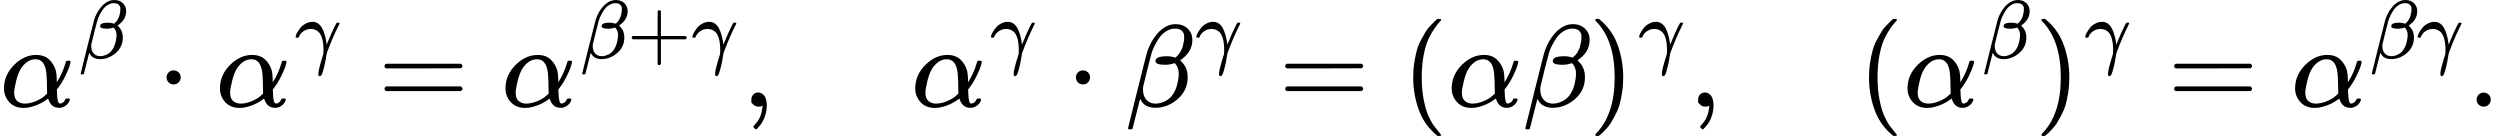 <svg version="1.1" style="vertical-align: -0.566ex;" xmlns="http://www.w3.org/2000/svg" width="21366.6px" height="1161.5px"   viewBox="0 -911.5 21366.6 1161.5" xmlns:xlink="http://www.w3.org/1999/xlink"><defs><path id="MJX-32-TEX-I-1D6FC" d="M34 156Q34 270 120 356T309 442Q379 442 421 402T478 304Q484 275 485 237V208Q534 282 560 374Q564 388 566 390T582 393Q603 393 603 385Q603 376 594 346T558 261T497 161L486 147L487 123Q489 67 495 47T514 26Q528 28 540 37T557 60Q559 67 562 68T577 70Q597 70 597 62Q597 56 591 43Q579 19 556 5T512 -10H505Q438 -10 414 62L411 69L400 61Q390 53 370 41T325 18T267 -2T203 -11Q124 -11 79 39T34 156ZM208 26Q257 26 306 47T379 90L403 112Q401 255 396 290Q382 405 304 405Q235 405 183 332Q156 292 139 224T121 120Q121 71 146 49T208 26Z"></path><path id="MJX-32-TEX-I-1D6FD" d="M29 -194Q23 -188 23 -186Q23 -183 102 134T186 465Q208 533 243 584T309 658Q365 705 429 705H431Q493 705 533 667T573 570Q573 465 469 396L482 383Q533 332 533 252Q533 139 448 65T257 -10Q227 -10 203 -2T165 17T143 40T131 59T126 65L62 -188Q60 -194 42 -194H29ZM353 431Q392 431 427 419L432 422Q436 426 439 429T449 439T461 453T472 471T484 495T493 524T501 560Q503 569 503 593Q503 611 502 616Q487 667 426 667Q384 667 347 643T286 582T247 514T224 455Q219 439 186 308T152 168Q151 163 151 147Q151 99 173 68Q204 26 260 26Q302 26 349 51T425 137Q441 171 449 214T457 279Q457 337 422 372Q380 358 347 358H337Q258 358 258 389Q258 396 261 403Q275 431 353 431Z"></path><path id="MJX-32-TEX-N-B7" d="M78 250Q78 274 95 292T138 310Q162 310 180 294T199 251Q199 226 182 208T139 190T96 207T78 250Z"></path><path id="MJX-32-TEX-I-1D6FE" d="M31 249Q11 249 11 258Q11 275 26 304T66 365T129 418T206 441Q233 441 239 440Q287 429 318 386T371 255Q385 195 385 170Q385 166 386 166L398 193Q418 244 443 300T486 391T508 430Q510 431 524 431H537Q543 425 543 422Q543 418 522 378T463 251T391 71Q385 55 378 6T357 -100Q341 -165 330 -190T303 -216Q286 -216 286 -188Q286 -138 340 32L346 51L347 69Q348 79 348 100Q348 257 291 317Q251 355 196 355Q148 355 108 329T51 260Q49 251 47 251Q45 249 31 249Z"></path><path id="MJX-32-TEX-N-3D" d="M56 347Q56 360 70 367H707Q722 359 722 347Q722 336 708 328L390 327H72Q56 332 56 347ZM56 153Q56 168 72 173H708Q722 163 722 153Q722 140 707 133H70Q56 140 56 153Z"></path><path id="MJX-32-TEX-N-2B" d="M56 237T56 250T70 270H369V420L370 570Q380 583 389 583Q402 583 409 568V270H707Q722 262 722 250T707 230H409V-68Q401 -82 391 -82H389H387Q375 -82 369 -68V230H70Q56 237 56 250Z"></path><path id="MJX-32-TEX-N-2C" d="M78 35T78 60T94 103T137 121Q165 121 187 96T210 8Q210 -27 201 -60T180 -117T154 -158T130 -185T117 -194Q113 -194 104 -185T95 -172Q95 -168 106 -156T131 -126T157 -76T173 -3V9L172 8Q170 7 167 6T161 3T152 1T140 0Q113 0 96 17Z"></path><path id="MJX-32-TEX-N-28" d="M94 250Q94 319 104 381T127 488T164 576T202 643T244 695T277 729T302 750H315H319Q333 750 333 741Q333 738 316 720T275 667T226 581T184 443T167 250T184 58T225 -81T274 -167T316 -220T333 -241Q333 -250 318 -250H315H302L274 -226Q180 -141 137 -14T94 250Z"></path><path id="MJX-32-TEX-N-29" d="M60 749L64 750Q69 750 74 750H86L114 726Q208 641 251 514T294 250Q294 182 284 119T261 12T224 -76T186 -143T145 -194T113 -227T90 -246Q87 -249 86 -250H74Q66 -250 63 -250T58 -247T55 -238Q56 -237 66 -225Q221 -64 221 250T66 725Q56 737 55 738Q55 746 60 749Z"></path><path id="MJX-32-TEX-N-2E" d="M78 60Q78 84 95 102T138 120Q162 120 180 104T199 61Q199 36 182 18T139 0T96 17T78 60Z"></path></defs><g stroke="currentColor" fill="currentColor" stroke-width="0" transform="scale(1,-1)"><g ><g ><g ><use  xlink:href="#MJX-32-TEX-I-1D6FC"></use></g><g  transform="translate(673,413) scale(0.707)" ><g ><use  xlink:href="#MJX-32-TEX-I-1D6FD"></use></g></g></g><g  transform="translate(1345.4,0)"><use  xlink:href="#MJX-32-TEX-N-B7"></use></g><g  transform="translate(1845.7,0)"><g ><use  xlink:href="#MJX-32-TEX-I-1D6FC"></use></g><g  transform="translate(673,413) scale(0.707)" ><g ><use  xlink:href="#MJX-32-TEX-I-1D6FE"></use></g></g></g><g  transform="translate(3230.4,0)"><use  xlink:href="#MJX-32-TEX-N-3D"></use></g><g  transform="translate(4286.2,0)"><g ><use  xlink:href="#MJX-32-TEX-I-1D6FC"></use></g><g  transform="translate(673,413) scale(0.707)" ><g ><use  xlink:href="#MJX-32-TEX-I-1D6FD"></use></g><g  transform="translate(566,0)"><use  xlink:href="#MJX-32-TEX-N-2B"></use></g><g  transform="translate(1344,0)"><use  xlink:href="#MJX-32-TEX-I-1D6FE"></use></g></g></g><g  transform="translate(6343.5,0)"><use  xlink:href="#MJX-32-TEX-N-2C"></use></g><g  transform="translate(6621.5,0)"><g ></g></g><g  transform="translate(7788.2,0)"><g ><use  xlink:href="#MJX-32-TEX-I-1D6FC"></use></g><g  transform="translate(673,413) scale(0.707)" ><g ><use  xlink:href="#MJX-32-TEX-I-1D6FE"></use></g></g></g><g  transform="translate(9117.3,0)"><use  xlink:href="#MJX-32-TEX-N-B7"></use></g><g  transform="translate(9617.6,0)"><g ><use  xlink:href="#MJX-32-TEX-I-1D6FD"></use></g><g  transform="translate(599,413) scale(0.707)" ><g ><use  xlink:href="#MJX-32-TEX-I-1D6FE"></use></g></g></g><g  transform="translate(10928.3,0)"><use  xlink:href="#MJX-32-TEX-N-3D"></use></g><g  transform="translate(11984.1,0)"><use  xlink:href="#MJX-32-TEX-N-28"></use></g><g  transform="translate(12373.1,0)"><use  xlink:href="#MJX-32-TEX-I-1D6FC"></use></g><g  transform="translate(13013.1,0)"><use  xlink:href="#MJX-32-TEX-I-1D6FD"></use></g><g  transform="translate(13579.1,0)"><g ><use  xlink:href="#MJX-32-TEX-N-29"></use></g><g  transform="translate(422,413) scale(0.707)" ><g ><use  xlink:href="#MJX-32-TEX-I-1D6FE"></use></g></g></g><g  transform="translate(14435,0)"><use  xlink:href="#MJX-32-TEX-N-2C"></use></g><g  transform="translate(14713,0)"><g ></g></g><g  transform="translate(15879.7,0)"><use  xlink:href="#MJX-32-TEX-N-28"></use></g><g  transform="translate(16268.7,0)"><g ><use  xlink:href="#MJX-32-TEX-I-1D6FC"></use></g><g  transform="translate(673,413) scale(0.707)" ><g ><use  xlink:href="#MJX-32-TEX-I-1D6FD"></use></g></g></g><g  transform="translate(17391.9,0)"><g ><use  xlink:href="#MJX-32-TEX-N-29"></use></g><g  transform="translate(422,413) scale(0.707)" ><g ><use  xlink:href="#MJX-32-TEX-I-1D6FE"></use></g></g></g><g  transform="translate(18525.7,0)"><use  xlink:href="#MJX-32-TEX-N-3D"></use></g><g  transform="translate(19581.4,0)"><g ><use  xlink:href="#MJX-32-TEX-I-1D6FC"></use></g><g  transform="translate(673,413) scale(0.707)" ><g ><use  xlink:href="#MJX-32-TEX-I-1D6FD"></use></g><g  transform="translate(566,0)"><use  xlink:href="#MJX-32-TEX-I-1D6FE"></use></g></g></g><g  transform="translate(21088.6,0)"><use  xlink:href="#MJX-32-TEX-N-2E"></use></g></g></g></svg>